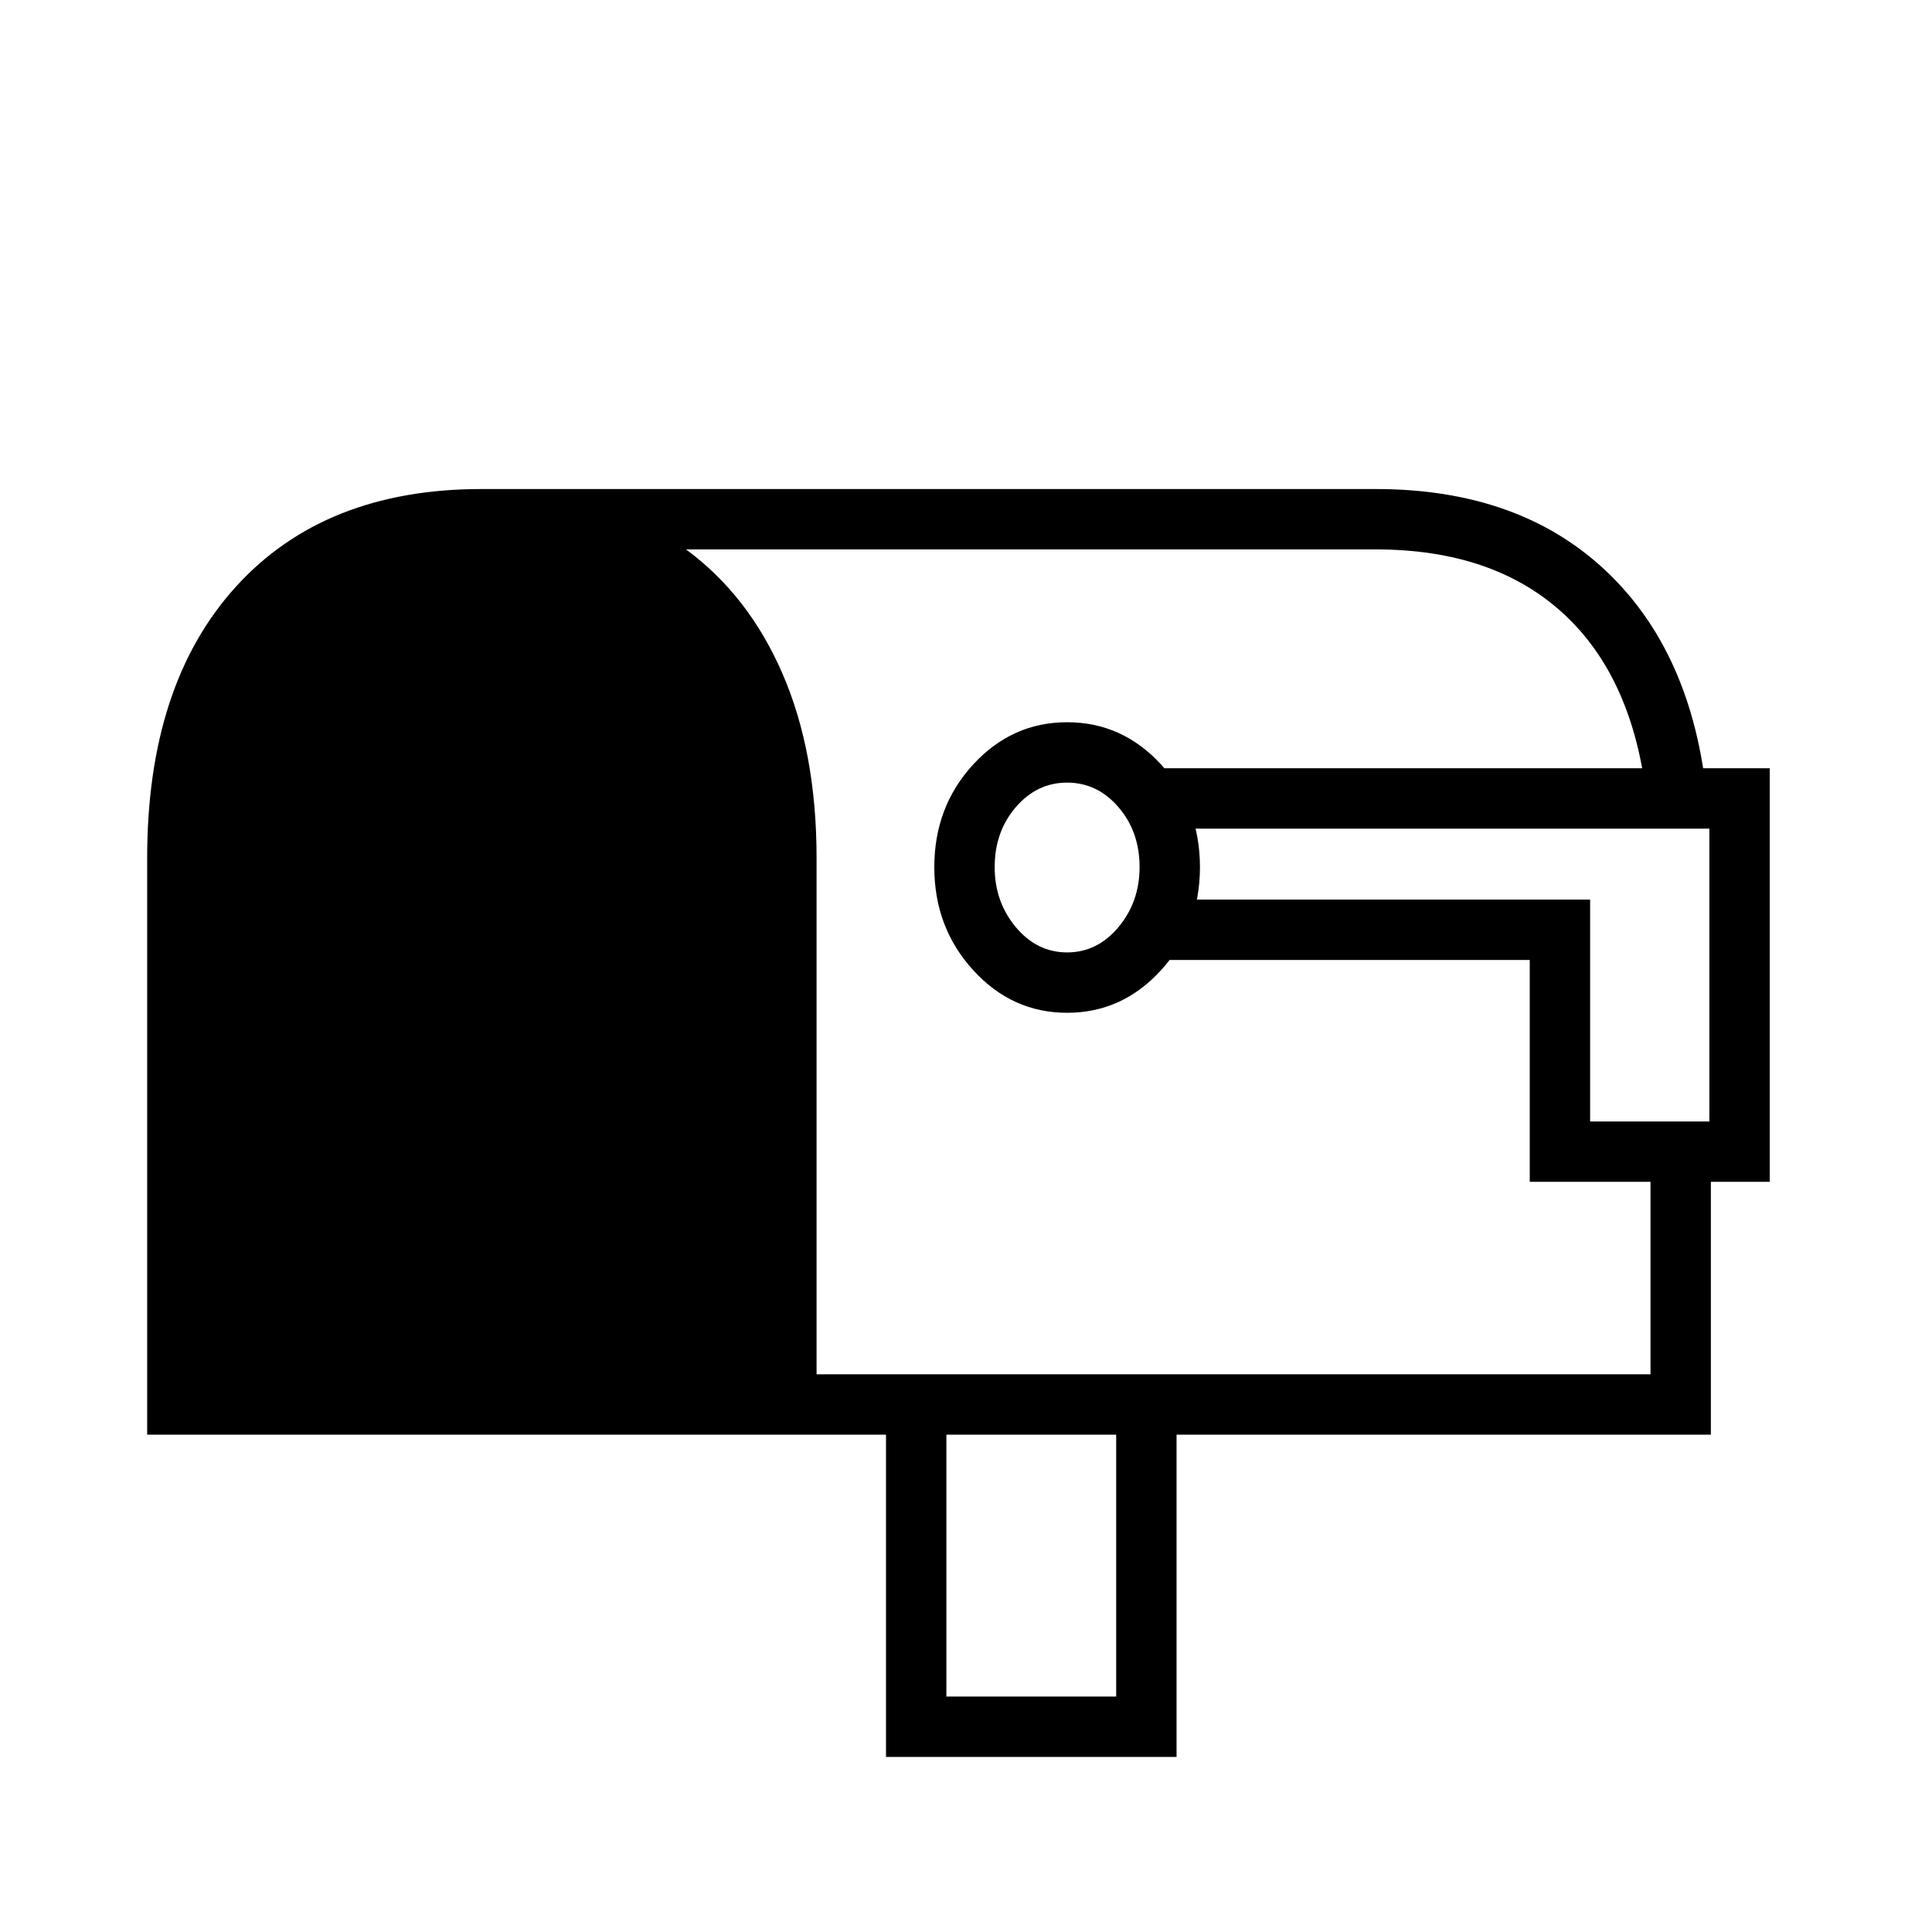 <?xml version="1.0" standalone="no"?>
<!DOCTYPE svg PUBLIC "-//W3C//DTD SVG 1.1//EN" "http://www.w3.org/Graphics/SVG/1.1/DTD/svg11.dtd" >
<svg xmlns="http://www.w3.org/2000/svg" xmlns:xlink="http://www.w3.org/1999/xlink" version="1.1" viewBox="30 -350 2560 2560">
   <path fill="currentColor"
d="M1540 799q0 -47 -28 -79.5t-68 -32.5t-68 32.5t-28 79.5q0 46 28 79.5t68 33.5t68 -33.5t28 -79.5zM1620 799q0 80 -51.5 136.5t-124.5 56.5t-124.5 -56.5t-51.5 -136.5t51.5 -136t124.5 -56t124.5 56t51.5 136zM1553 922v-80h584v294h158v-388h-742v-80h822v548h-318
v-294h-504zM225 1551v-764q0 -230 117.5 -359.5t325.5 -129.5h1185q190 0 305 108.5t134 302.5h-80q-18 -161 -110.5 -246t-248.5 -85h-914q83 61 128 165t45 244v684h1105v-292h80v372h-708v427h-385v-427h-979zM1284 1898h225v-347h-225v347z" />
</svg>
